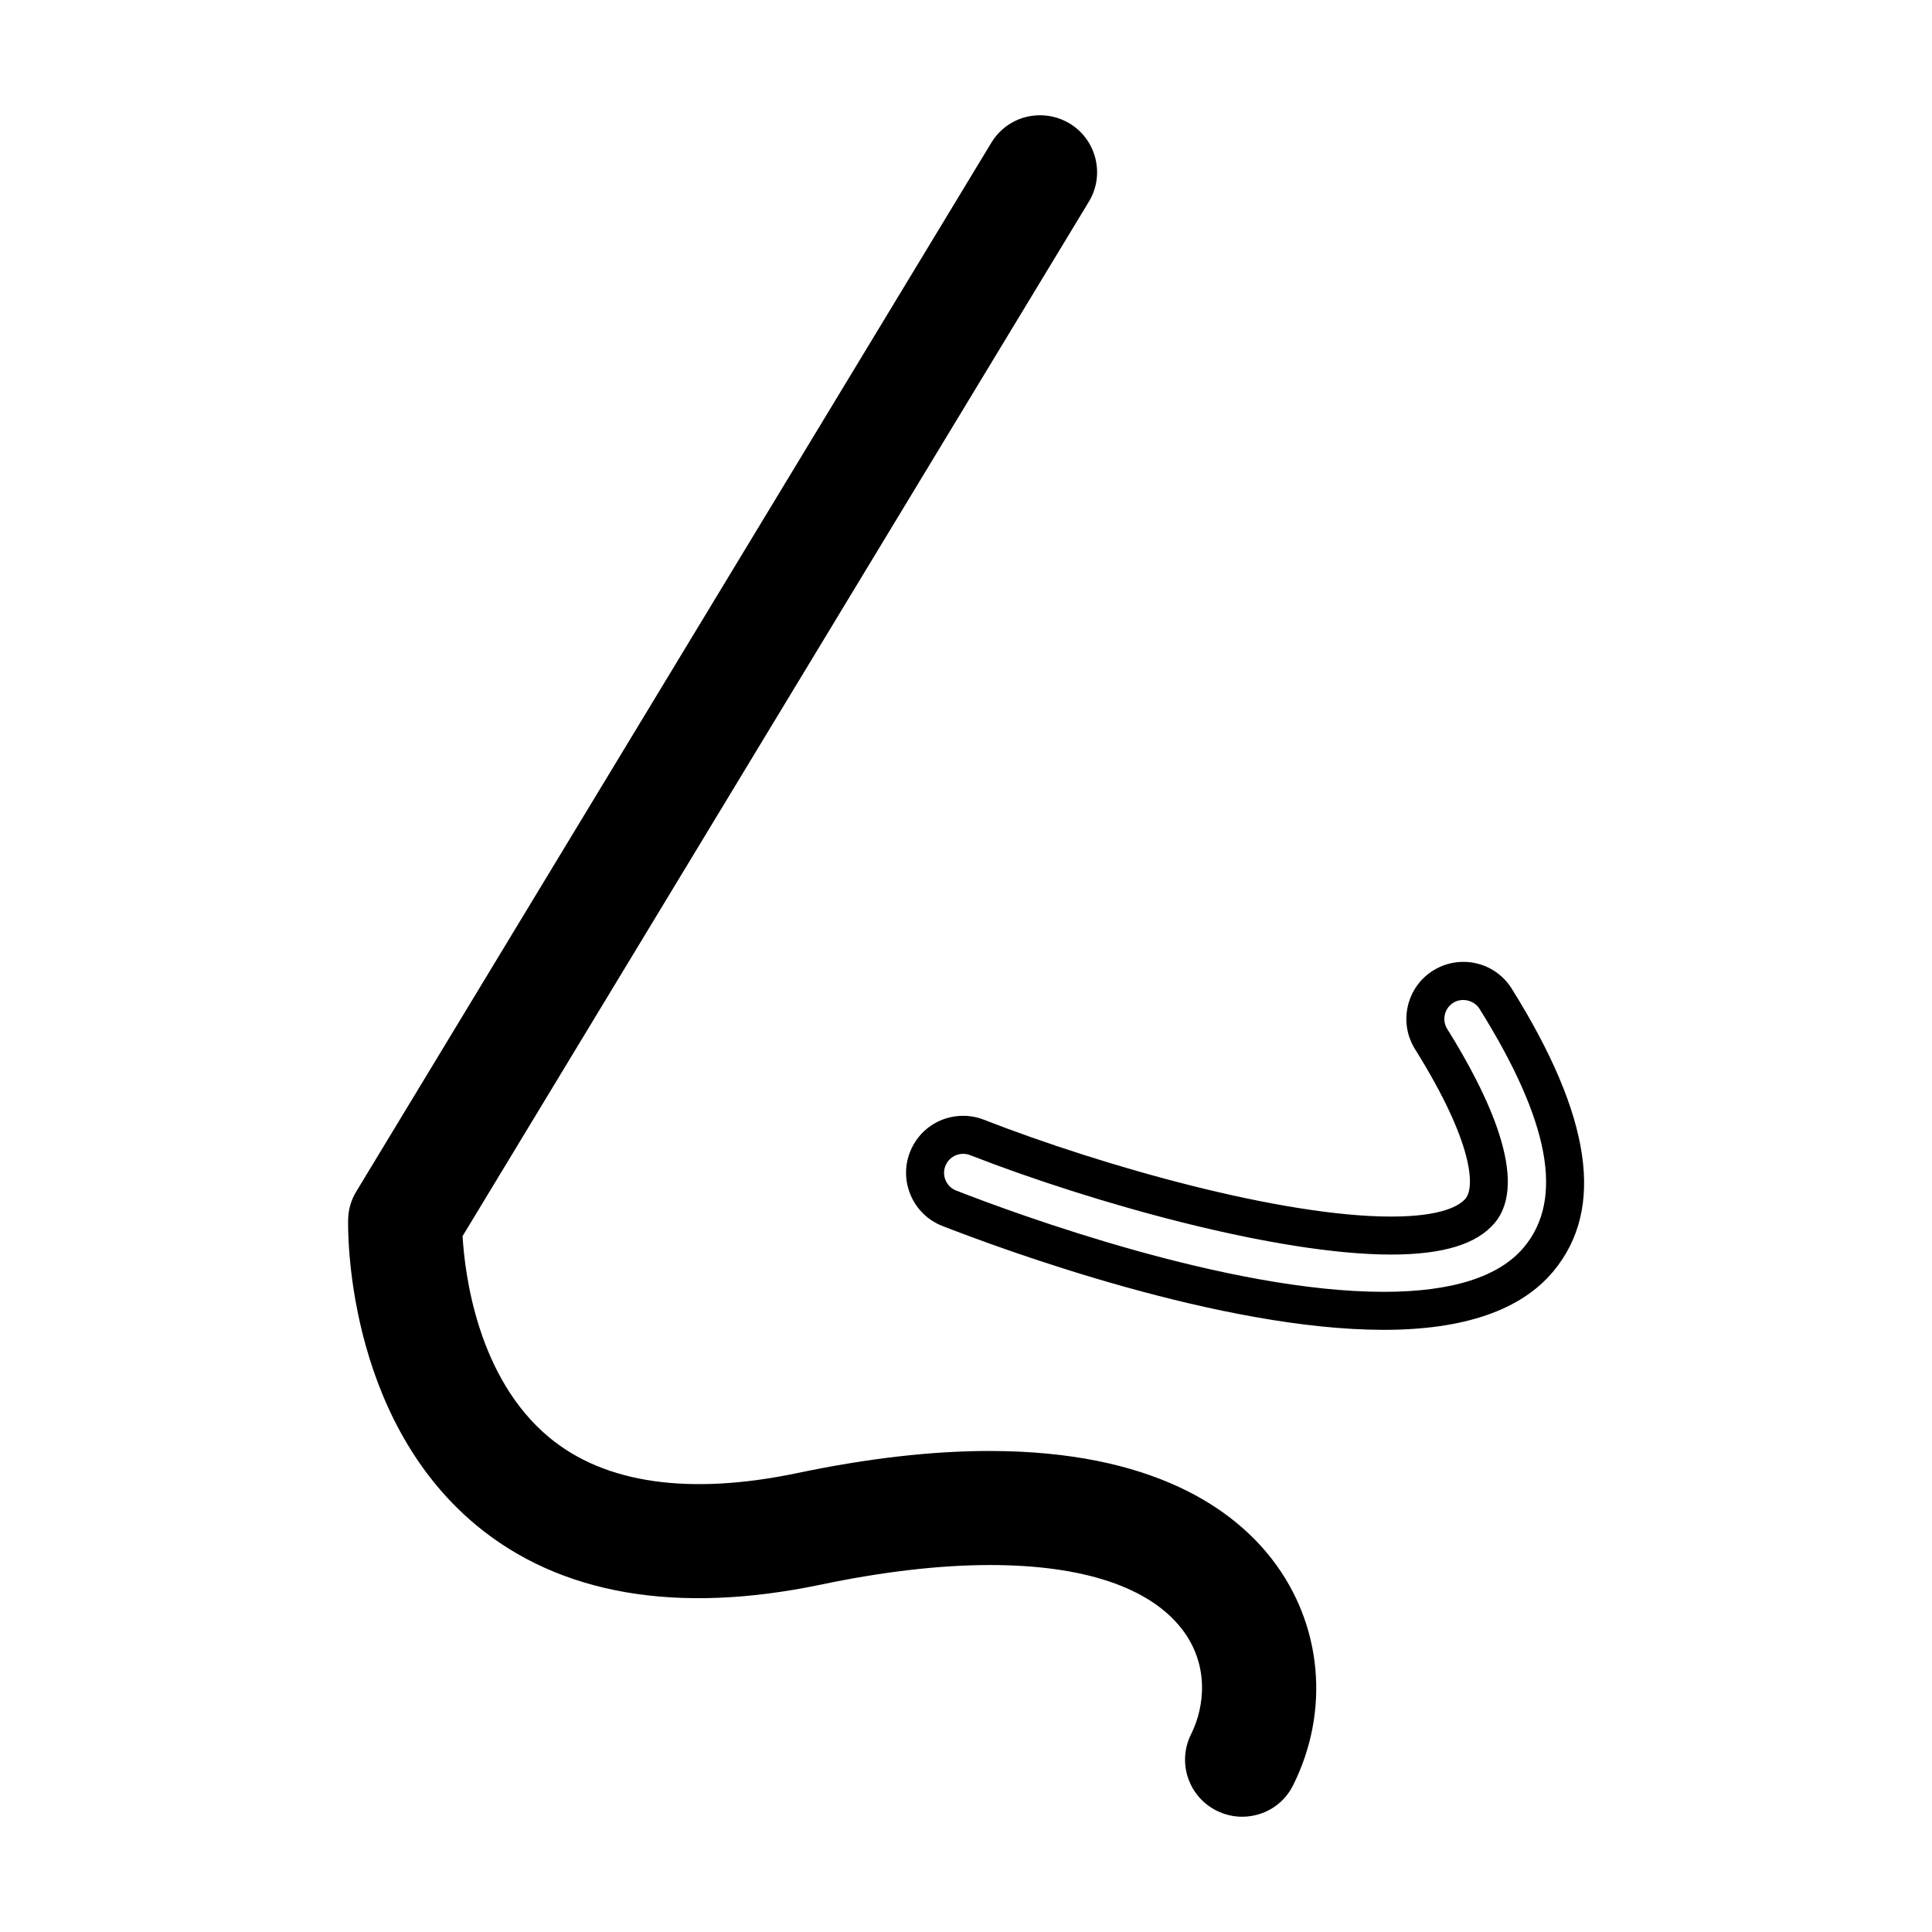 <?xml version="1.0" encoding="UTF-8"?>
<!-- Uploaded to: ICON Repo, www.svgrepo.com, Generator: ICON Repo Mixer Tools -->
<svg fill="#000000" width="800px" height="800px" version="1.1" viewBox="144 144 512 512" xmlns="http://www.w3.org/2000/svg">
 <g>
  <path d="m486.7 617.09c-2.57 5.188-7.758 8.363-13.551 8.363-2.316 0-4.637-0.555-6.75-1.613-7.457-3.727-10.48-12.797-6.75-20.254 3.629-7.254 4.887-18.391-2.418-27.859-8.566-11.082-26.148-16.977-50.836-16.977-13.352 0-28.465 1.762-44.84 5.188-38.289 8.012-69.273 2.621-91.441-15.82-34.812-29.02-33.906-78.848-33.855-80.91 0.051-2.672 0.805-5.238 2.168-7.457l168.27-277.9c2.769-4.586 7.609-7.305 12.949-7.305 2.719 0 5.441 0.754 7.809 2.168 7.152 4.332 9.422 13.652 5.09 20.758l-165.96 274.12c0.605 10.176 3.981 37.586 22.973 53.352 14.762 12.242 37.129 15.418 65.797 9.422 18.488-3.879 35.57-5.844 50.785-5.844 43.68 0 64.891 15.617 75.016 28.766 13.254 17.184 15.367 40.105 5.543 59.805z"/>
  <path d="m544.63 406.01c-2.785-4.449-7.582-7.106-12.832-7.106-2.832 0-5.594 0.789-8 2.297-7.062 4.414-9.227 13.758-4.805 20.828 15.68 25.094 15.82 36.676 13.422 39.57-1.484 1.793-6.027 4.805-19.75 4.805-28.945 0-76.246-13.312-107.96-25.68-1.758-0.68-3.594-1.023-5.461-1.023-6.281 0-11.812 3.777-14.098 9.621-3.027 7.758 0.828 16.535 8.59 19.574 16.555 6.457 73.926 27.527 116.98 27.527 21.297 0 36.422-5.231 44.961-15.543 13.711-16.535 10.102-41.02-11.055-74.871zm3.289 68.445c-6.535 7.891-19.051 11.895-37.203 11.895-41.301 0-97.18-20.539-113.32-26.84-2.59-1.008-3.875-3.934-2.867-6.519 0.762-1.953 2.613-3.215 4.715-3.215 0.625 0 1.238 0.117 1.812 0.336 32.547 12.699 81.352 26.359 111.61 26.359 13.793 0 22.789-2.766 27.504-8.457 9.16-11.047-1.812-34.016-12.637-51.328-1.477-2.359-0.75-5.473 1.598-6.941 2.297-1.441 5.527-0.68 6.953 1.602 18.562 29.699 22.438 50.34 11.836 63.109z"/>
 </g>
</svg>